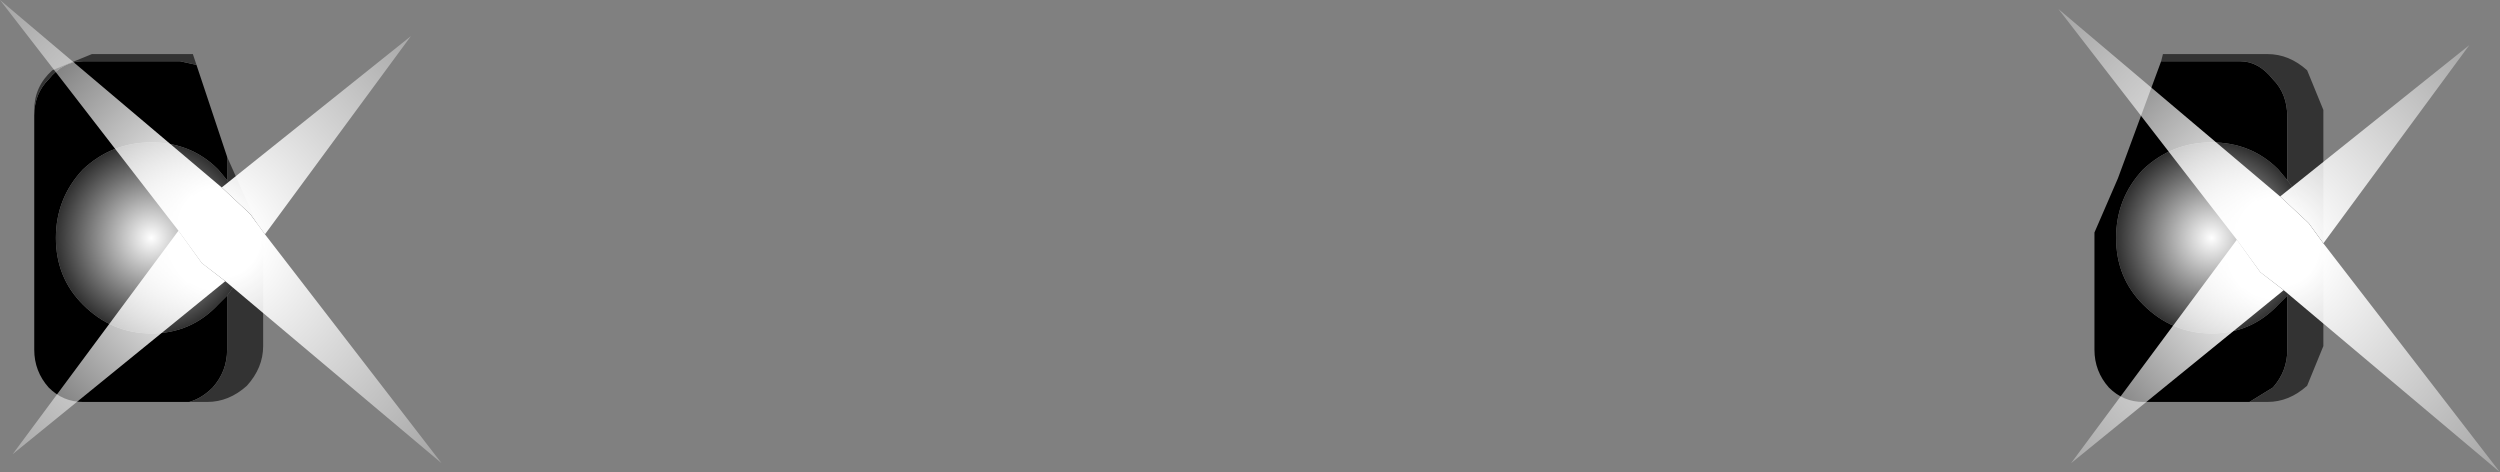 <?xml version="1.0" encoding="UTF-8" standalone="no"?>
<svg xmlns:xlink="http://www.w3.org/1999/xlink" height="13.1px" width="69.35px" xmlns="http://www.w3.org/2000/svg">
  <rect width="100%" height="100%" fill="#808080" stroke="none"/>
  <g transform="matrix(1.0, 0.0, 0.0, 1.0, 34.65, 6.55)">
    <path d="M25.3 -4.85 L27.5 -4.85 Q28.0 -4.85 28.4 -4.35 28.8 -3.95 28.8 -3.3 L28.8 -1.55 28.55 -1.85 Q27.8 -2.6 26.7 -2.6 25.6 -2.6 24.8 -1.85 24.05 -1.05 24.05 0.05 24.05 1.15 24.8 1.9 25.6 2.7 26.7 2.7 27.8 2.7 28.55 1.9 L28.8 1.65 28.8 3.15 Q28.8 3.75 28.4 4.2 L27.75 4.6 27.5 4.6 24.8 4.6 Q24.25 4.6 23.85 4.2 23.45 3.75 23.45 3.15 L23.45 3.05 23.45 -0.1 24.1 -1.6 25.3 -4.85 M-33.7 -3.35 Q-33.7 -3.95 -33.3 -4.35 -32.9 -4.85 -32.35 -4.85 L-29.65 -4.85 -29.2 -4.75 -28.35 -2.2 -28.35 -1.55 -28.6 -1.85 Q-29.35 -2.6 -30.45 -2.6 -31.55 -2.6 -32.35 -1.85 -33.1 -1.05 -33.1 0.05 -33.1 1.15 -32.35 1.9 -31.55 2.7 -30.45 2.7 -29.35 2.7 -28.6 1.9 L-28.35 1.65 -28.35 3.15 Q-28.35 3.75 -28.75 4.2 -29.05 4.5 -29.4 4.6 L-29.65 4.6 -32.35 4.6 Q-32.9 4.6 -33.3 4.2 -33.7 3.75 -33.7 3.15 L-33.7 3.05 -33.7 -3.35" fill="#000000" fill-rule="evenodd" stroke="none"/>
    <path d="M25.3 -4.85 L25.35 -5.05 28.25 -5.05 Q28.85 -5.05 29.35 -4.6 L29.8 -3.5 29.8 3.05 29.35 4.15 Q28.85 4.6 28.25 4.6 L27.75 4.6 28.4 4.2 Q28.8 3.75 28.8 3.15 L28.8 1.65 Q29.35 0.95 29.35 0.05 29.35 -0.85 28.8 -1.55 L28.8 -3.3 Q28.8 -3.95 28.4 -4.35 28.0 -4.85 27.5 -4.85 L25.3 -4.85 M-33.7 -3.35 L-33.7 -3.5 Q-33.7 -4.15 -33.2 -4.6 L-32.1 -5.05 -29.3 -5.05 -29.2 -4.75 -29.65 -4.85 -32.35 -4.85 Q-32.9 -4.85 -33.3 -4.35 -33.7 -3.95 -33.7 -3.35 M-28.35 -2.2 L-28.15 -1.75 -27.35 0.05 -27.35 3.05 Q-27.35 3.65 -27.8 4.15 -28.3 4.6 -28.9 4.6 L-29.4 4.6 Q-29.05 4.5 -28.75 4.2 -28.35 3.75 -28.35 3.15 L-28.35 1.65 Q-27.8 0.95 -27.8 0.05 -27.8 -0.85 -28.35 -1.55 L-28.35 -2.2" fill="#333333" fill-rule="evenodd" stroke="none"/>
    <path d="M-28.35 1.65 L-28.6 1.9 Q-29.35 2.7 -30.45 2.7 -31.55 2.7 -32.35 1.9 -33.1 1.15 -33.1 0.05 -33.1 -1.05 -32.35 -1.85 -31.55 -2.6 -30.45 -2.6 -29.35 -2.6 -28.6 -1.85 L-28.35 -1.55 Q-27.8 -0.85 -27.8 0.05 -27.8 0.95 -28.35 1.65" fill="url(#gradient0)" fill-rule="evenodd" stroke="none"/>
    <path d="M28.8 -1.55 Q29.35 -0.85 29.35 0.05 29.35 0.95 28.8 1.65 L28.55 1.9 Q27.8 2.7 26.7 2.7 25.6 2.7 24.8 1.9 24.05 1.15 24.05 0.05 24.05 -1.05 24.8 -1.85 25.6 -2.6 26.7 -2.6 27.8 -2.6 28.55 -1.85 L28.8 -1.55" fill="url(#gradient1)" fill-rule="evenodd" stroke="none"/>
    <path d="M28.7 1.5 L28.05 1.0 27.4 0.1 22.45 -6.3 28.6 -1.1 29.35 -0.4 29.4 -0.35 29.8 0.2 34.7 6.55 28.7 1.5" fill="url(#gradient2)" fill-rule="evenodd" stroke="none"/>
    <path d="M27.4 0.1 L28.05 1.0 28.7 1.5 22.8 6.3 27.4 0.1 M29.8 0.2 L29.4 -0.35 29.35 -0.4 28.6 -1.1 33.85 -5.3 29.8 0.2" fill="url(#gradient3)" fill-rule="evenodd" stroke="none"/>
    <path d="M-29.7 -0.15 L-34.65 -6.55 -28.5 -1.35 -27.75 -0.65 -27.7 -0.6 -27.3 -0.05 -22.4 6.3 -28.4 1.25 -29.05 0.75 -29.7 -0.15" fill="url(#gradient4)" fill-rule="evenodd" stroke="none"/>
    <path d="M-29.7 -0.15 L-29.05 0.75 -28.4 1.25 -34.3 6.05 -29.7 -0.15 M-27.3 -0.05 L-27.7 -0.6 -27.75 -0.65 -28.5 -1.35 -23.25 -5.55 -27.3 -0.05" fill="url(#gradient5)" fill-rule="evenodd" stroke="none"/>
  </g>
  <defs>
    <radialGradient cx="0" cy="0" gradientTransform="matrix(0.004, 0.0, 0.0, 0.004, -30.45, 0.05)" gradientUnits="userSpaceOnUse" id="gradient0" r="819.2" spreadMethod="pad">
      <stop offset="0.0" stop-color="#ffffff"/>
      <stop offset="1.0" stop-color="#000000"/>
    </radialGradient>
    <radialGradient cx="0" cy="0" gradientTransform="matrix(0.004, 0.0, 0.0, 0.004, 26.7, 0.05)" gradientUnits="userSpaceOnUse" id="gradient1" r="819.2" spreadMethod="pad">
      <stop offset="0.0" stop-color="#ffffff"/>
      <stop offset="1.0" stop-color="#000000"/>
    </radialGradient>
    <radialGradient cx="0" cy="0" gradientTransform="matrix(-0.007, 0.007, -0.007, -0.008, 28.55, 0.15)" gradientUnits="userSpaceOnUse" id="gradient2" r="819.2" spreadMethod="pad">
      <stop offset="0.141" stop-color="#ffffff"/>
      <stop offset="1.0" stop-color="#ffffff" stop-opacity="0.302"/>
    </radialGradient>
    <radialGradient cx="0" cy="0" gradientTransform="matrix(0.007, 0.008, -0.007, 0.007, 28.3, 0.5)" gradientUnits="userSpaceOnUse" id="gradient3" r="819.2" spreadMethod="pad">
      <stop offset="0.141" stop-color="#ffffff"/>
      <stop offset="1.0" stop-color="#ffffff" stop-opacity="0.302"/>
    </radialGradient>
    <radialGradient cx="0" cy="0" gradientTransform="matrix(-0.007, 0.007, -0.007, -0.008, -28.55, -0.1)" gradientUnits="userSpaceOnUse" id="gradient4" r="819.2" spreadMethod="pad">
      <stop offset="0.141" stop-color="#ffffff"/>
      <stop offset="1.0" stop-color="#ffffff" stop-opacity="0.302"/>
    </radialGradient>
    <radialGradient cx="0" cy="0" gradientTransform="matrix(0.007, 0.008, -0.007, 0.007, -28.8, 0.25)" gradientUnits="userSpaceOnUse" id="gradient5" r="819.2" spreadMethod="pad">
      <stop offset="0.141" stop-color="#ffffff"/>
      <stop offset="1.0" stop-color="#ffffff" stop-opacity="0.302"/>
    </radialGradient>
  </defs>
</svg>
